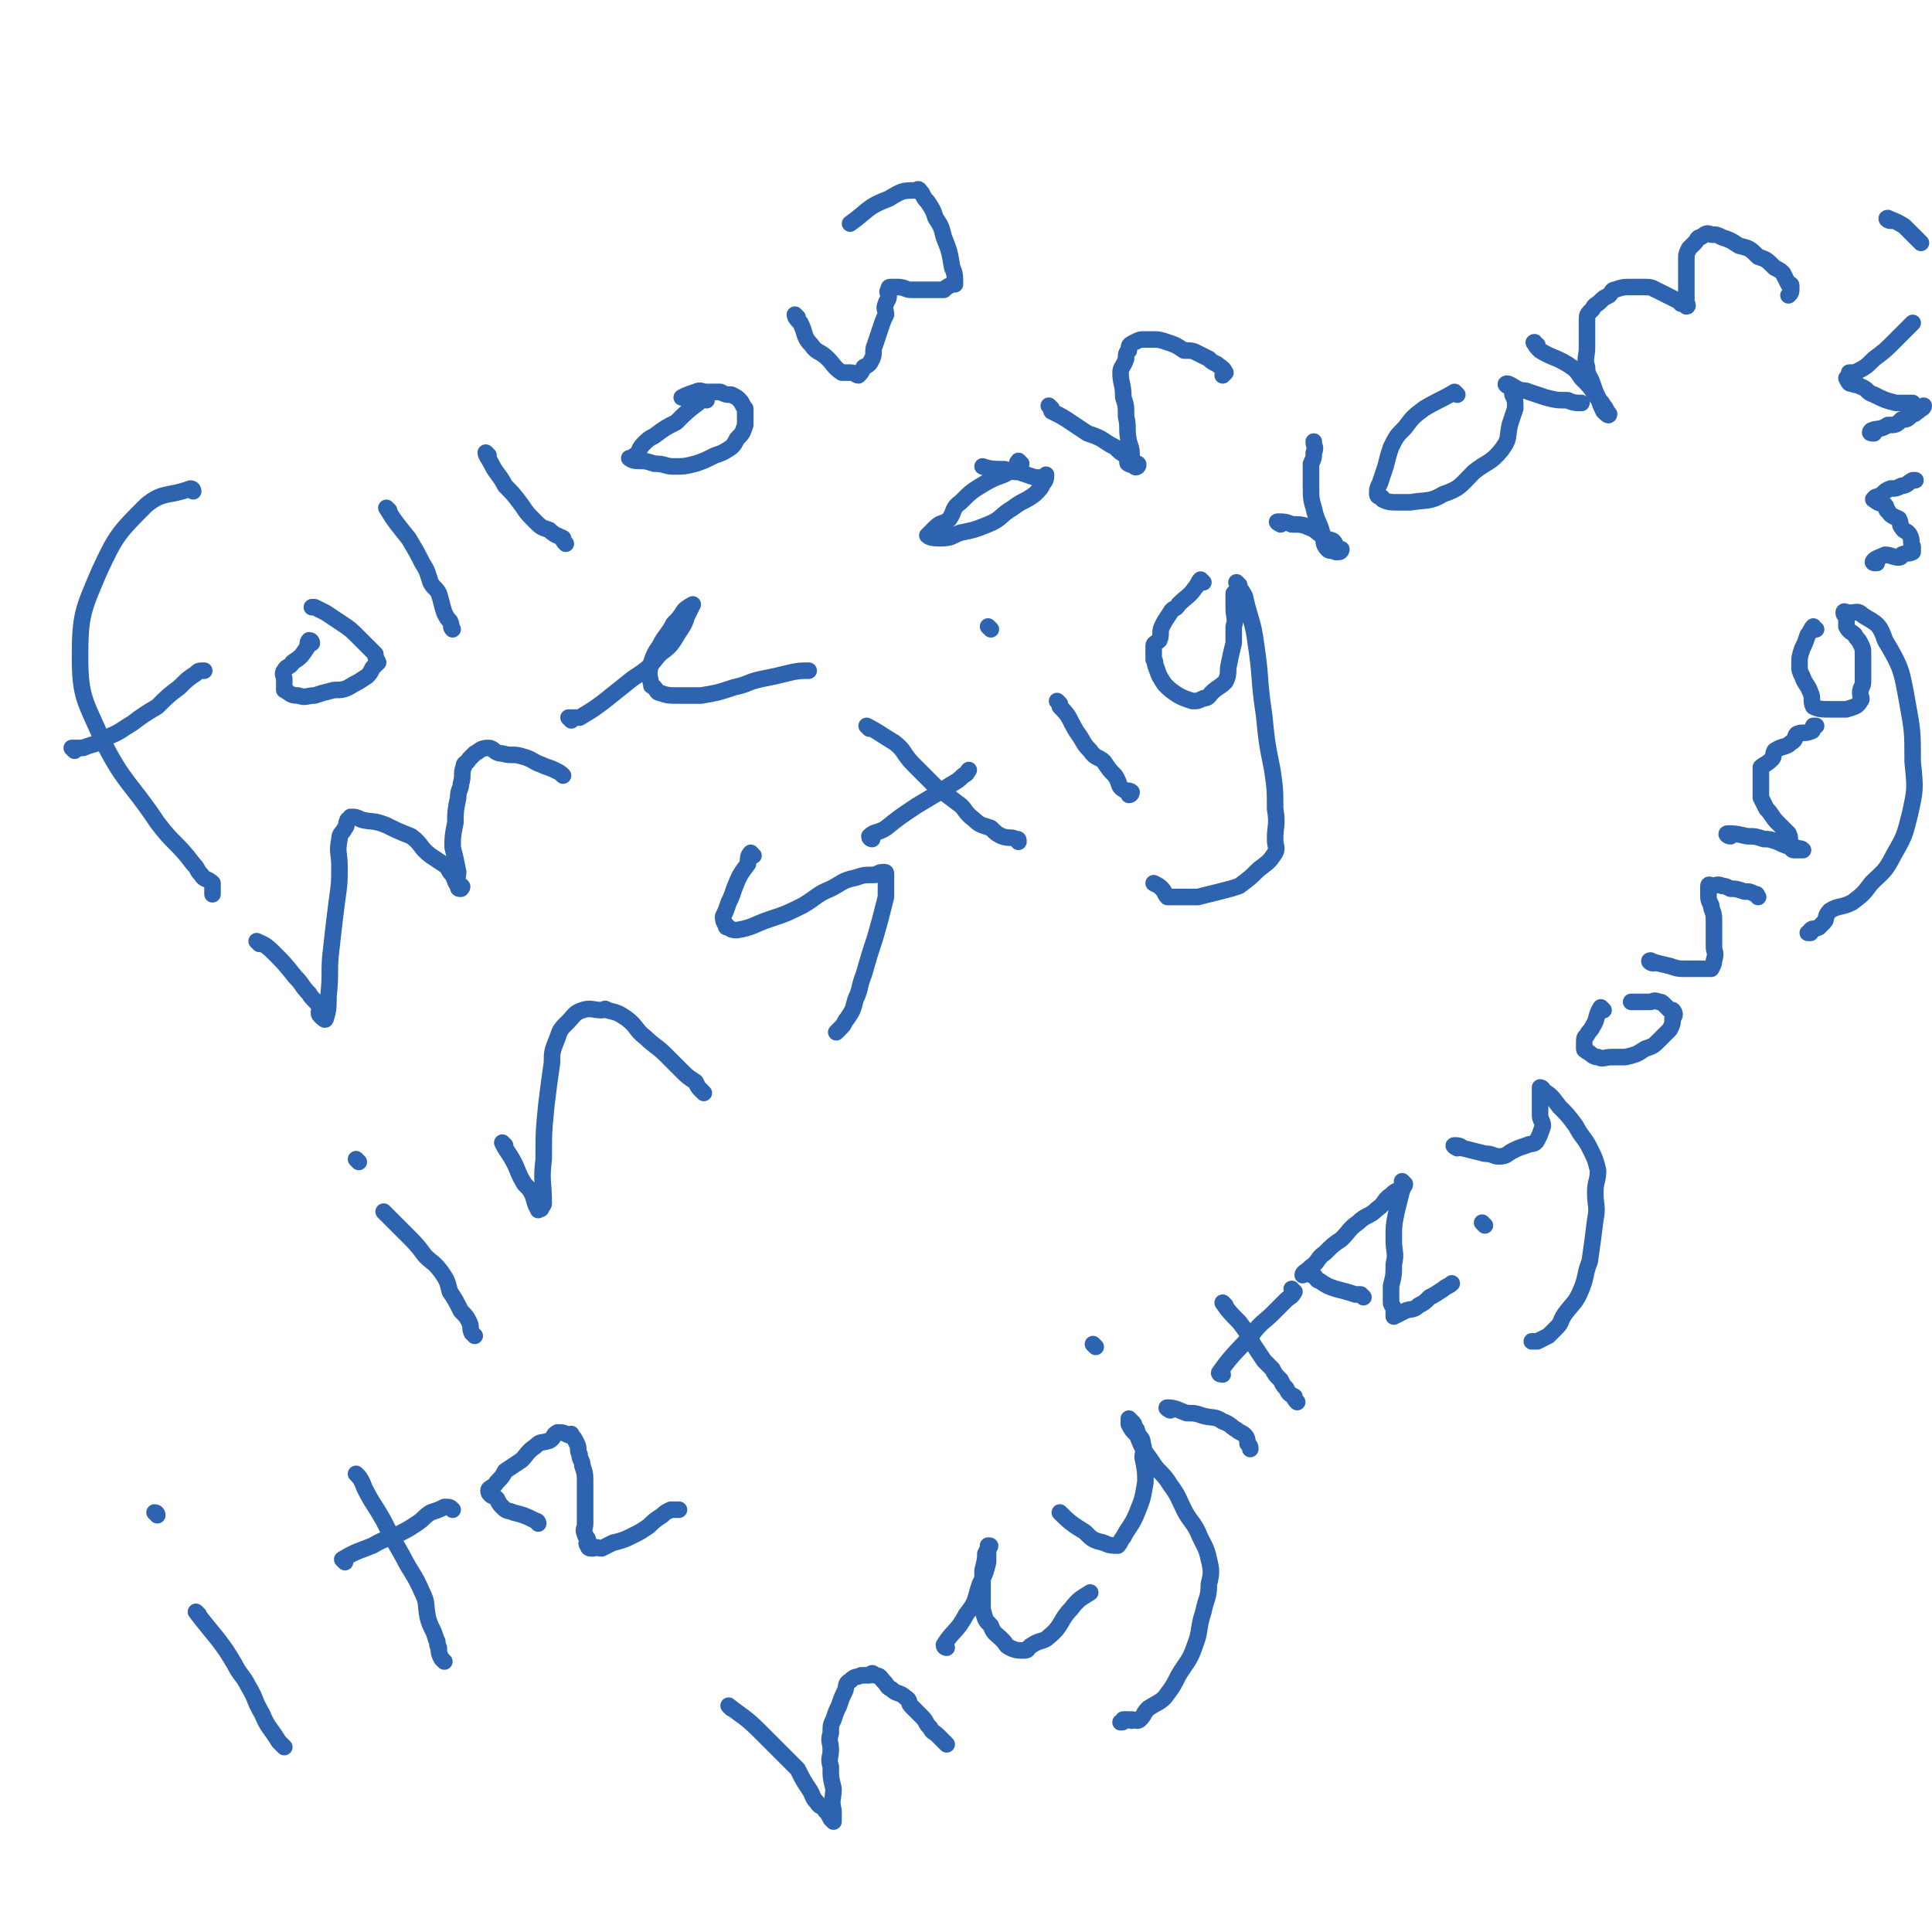 <svg viewBox='0 0 700 700' version='1.1' xmlns='http://www.w3.org/2000/svg' xmlns:xlink='http://www.w3.org/1999/xlink'><g fill='none' stroke='#2D63AF' stroke-width='6' stroke-linecap='round' stroke-linejoin='round'><path d='M70,178c0,0 0,-1 -1,-1 -8,3 -10,1 -16,6 -10,10 -11,11 -17,24 -6,14 -7,16 -7,31 0,15 2,16 8,30 8,16 10,15 20,30 6,8 7,7 13,15 2,2 1,2 3,4 1,2 2,1 4,3 0,2 0,3 0,4 '/><path d='M27,272c0,0 -1,-1 -1,-1 2,0 3,0 4,0 5,-2 5,-1 9,-4 5,-2 4,-2 9,-5 4,-3 4,-3 9,-6 4,-4 4,-4 8,-7 3,-3 3,-3 6,-5 1,-1 1,-1 3,-1 '/><path d='M113,233c0,0 0,-1 -1,-1 -1,1 0,2 -1,3 -2,3 -2,3 -5,5 -1,2 -2,1 -3,3 -1,1 0,2 0,3 0,2 0,2 0,3 0,1 0,1 0,1 2,1 2,2 5,2 3,1 3,0 6,0 3,-1 3,-1 7,-2 3,0 4,0 7,-2 2,-1 2,-1 5,-3 1,-1 1,-1 2,-3 1,-1 1,-1 2,-2 0,0 0,0 0,0 -1,-2 -1,-2 -1,-3 -3,-3 -3,-3 -6,-6 -3,-3 -3,-3 -6,-5 -3,-2 -3,-2 -6,-4 -2,-1 -2,-1 -4,-2 0,0 0,0 -1,0 '/><path d='M141,185c0,0 -1,-1 -1,-1 3,5 4,6 8,11 3,5 3,5 5,9 2,3 2,4 3,7 1,2 2,2 3,4 1,3 1,4 2,7 1,2 1,2 2,3 1,2 0,2 1,3 '/><path d='M177,165c0,0 -1,-1 -1,-1 0,1 1,2 2,4 2,4 3,4 5,8 3,3 3,3 6,7 2,3 2,3 5,6 2,2 2,2 5,3 2,2 3,2 5,3 0,1 0,1 1,2 '/><path d='M256,145c0,0 0,-1 -1,-1 -1,0 -1,1 -2,2 -4,3 -4,3 -8,7 -4,2 -4,2 -8,5 -2,1 -2,1 -4,3 -2,2 -1,3 -3,4 0,1 -2,1 -2,1 0,0 1,1 3,1 3,0 3,0 6,1 4,0 4,1 7,1 4,0 4,0 8,-1 3,-1 3,-1 7,-3 3,-1 3,-1 6,-3 1,-1 1,-1 2,-3 2,-2 2,-2 3,-5 0,-2 0,-2 0,-4 0,-1 0,-1 0,-2 -1,-1 -1,-2 -2,-3 -1,-1 -1,-1 -3,-2 -2,0 -2,0 -4,-1 -3,0 -3,0 -5,0 -2,0 -2,-1 -4,0 -3,1 -3,1 -5,2 '/><path d='M289,115c0,0 -1,-1 -1,-1 0,1 1,2 2,3 2,4 1,5 4,8 2,3 3,2 6,5 2,2 2,3 5,5 1,0 1,0 3,0 2,0 2,1 3,1 1,-1 1,-1 2,-3 2,-1 2,-1 3,-3 1,-2 0,-3 1,-5 1,-3 1,-3 2,-6 1,-3 1,-3 2,-5 0,-2 -1,-2 0,-4 0,-1 1,-1 1,-3 0,-1 -1,-1 0,-2 0,-1 0,-1 1,-1 1,0 1,0 2,0 3,0 3,1 5,1 3,0 3,0 5,0 2,0 2,0 4,0 2,0 2,0 3,0 1,-1 1,-1 3,-2 0,0 0,0 1,0 0,-3 0,-4 -1,-6 -1,-6 -1,-6 -3,-11 -1,-4 -1,-4 -3,-7 -1,-3 -1,-3 -3,-6 -1,-1 -1,-1 -2,-3 -1,-1 -1,-2 -2,-1 -5,0 -5,0 -10,3 -8,3 -7,4 -14,9 '/><path d='M94,342c0,0 -1,-1 -1,-1 2,1 3,1 6,4 4,4 4,4 8,9 3,3 2,3 5,6 1,2 2,2 4,5 0,1 -1,2 0,3 1,1 2,2 2,1 1,-3 1,-4 1,-8 1,-9 0,-9 1,-17 1,-9 1,-9 2,-17 1,-7 1,-7 1,-13 0,-5 -1,-5 0,-10 0,-2 1,-2 2,-4 1,-1 0,-1 1,-3 1,0 1,-1 1,-1 2,0 2,0 4,1 4,1 4,0 9,2 4,2 4,2 9,4 4,3 3,4 7,7 3,2 3,2 6,4 1,2 1,2 2,3 1,2 1,3 2,4 0,1 1,-1 1,0 1,0 0,1 0,1 -1,0 -1,0 -1,-1 -1,-3 0,-3 0,-5 -1,-5 -1,-5 -2,-9 0,-4 0,-4 1,-9 0,-4 0,-4 1,-9 0,-3 1,-3 1,-5 1,-3 0,-4 1,-6 0,-2 1,-1 2,-3 1,-1 1,-1 2,-2 2,-1 2,-2 5,-2 2,0 2,2 5,2 3,1 4,0 7,1 4,1 4,2 7,3 2,1 3,1 5,2 2,1 2,1 3,2 '/><path d='M207,261c0,0 -1,-1 -1,-1 1,0 2,0 4,0 5,-3 5,-3 9,-6 5,-4 5,-4 10,-8 6,-4 6,-4 10,-9 4,-3 4,-3 7,-8 2,-3 2,-3 3,-6 1,-2 2,-4 2,-4 0,0 -2,1 -3,2 -2,3 -2,3 -4,5 -2,4 -3,4 -5,8 -2,3 -2,3 -3,6 -1,4 -1,4 0,8 0,1 0,0 1,1 1,1 1,2 2,2 3,1 3,1 7,1 4,0 4,0 8,0 6,-1 6,-1 12,-3 5,-1 5,-2 10,-3 5,-1 5,-1 9,-2 4,-1 5,-1 8,-1 '/><path d='M370,168c0,0 -1,-1 -1,-1 -1,1 0,2 -2,3 -4,3 -5,2 -10,5 -5,3 -5,3 -9,7 -3,2 -2,3 -4,6 -2,2 -3,1 -5,3 -2,2 -3,3 -3,3 1,1 3,1 5,1 4,0 4,-1 7,-2 5,-1 5,-1 10,-3 5,-2 4,-3 9,-6 4,-3 4,-2 8,-5 2,-2 2,-2 3,-4 1,-1 1,-2 1,-3 0,0 -1,1 -2,1 -1,0 -1,0 -2,0 -3,-1 -3,-1 -6,-2 -2,0 -2,0 -5,-1 -4,0 -5,0 -8,-1 '/><path d='M381,148c0,0 -1,-1 -1,-1 0,0 1,1 1,2 4,2 4,2 7,4 3,2 3,2 6,4 3,1 3,1 5,2 3,2 3,2 5,3 2,2 2,2 4,3 1,2 0,3 1,3 1,1 3,0 3,0 1,0 0,2 -1,1 0,0 0,-1 -1,-3 0,-3 0,-3 -1,-6 -1,-5 0,-5 -1,-9 0,-4 0,-4 -1,-7 0,-5 -1,-5 -1,-9 0,-2 1,-2 2,-5 0,-2 0,-2 1,-3 0,-2 0,-2 2,-3 2,-1 2,-1 4,-1 1,0 1,0 2,0 3,0 3,0 6,1 3,1 3,1 6,3 3,0 3,0 5,1 2,1 2,1 4,2 1,1 1,1 3,2 1,1 2,1 3,3 0,0 0,0 -1,1 '/><path d='M140,440c0,0 -1,-1 -1,-1 3,3 4,4 8,8 4,4 4,4 7,8 3,3 3,2 6,6 2,3 2,3 3,7 2,3 2,3 4,7 2,2 2,2 3,4 1,2 0,2 1,4 0,0 0,0 1,1 '/><path d='M130,421c0,0 -1,-1 -1,-1 '/><path d='M183,415c0,0 -1,-1 -1,-1 1,2 1,2 3,5 3,5 2,5 5,10 2,2 2,2 3,4 1,3 1,4 2,5 0,1 0,0 1,0 0,-1 1,-1 1,-2 0,-8 -1,-8 0,-16 0,-10 0,-10 1,-20 1,-8 1,-8 2,-15 0,-4 0,-4 2,-9 1,-3 1,-3 4,-6 2,-2 2,-3 5,-4 3,-1 4,0 7,0 1,0 1,-1 2,0 4,1 4,1 7,3 4,3 3,4 7,7 3,3 4,3 7,6 3,3 3,3 6,6 2,2 2,2 5,4 1,2 1,2 2,3 1,1 1,1 1,1 '/><path d='M273,310c0,0 -1,-1 -1,-1 -1,1 -1,2 -1,4 -3,4 -3,4 -5,9 -1,3 -1,3 -2,5 -1,3 -1,3 -2,5 0,1 0,2 1,3 0,1 0,1 1,1 1,1 2,1 3,1 6,-1 6,-2 12,-4 6,-2 6,-2 12,-5 5,-3 5,-4 10,-6 4,-2 4,-3 9,-4 3,-1 3,-1 7,-1 2,-1 2,-1 3,-1 1,0 1,0 1,1 0,4 0,4 0,8 -2,8 -2,8 -4,15 -2,6 -2,6 -4,13 -2,5 -1,5 -3,9 -1,4 -1,4 -3,7 -1,1 -1,2 -2,3 -1,1 -1,1 -2,2 '/><path d='M315,264c0,0 -1,-1 -1,-1 4,2 5,3 10,6 4,3 3,4 7,8 4,4 4,4 8,8 4,3 4,3 8,6 3,2 2,3 6,6 2,2 3,2 6,3 2,2 2,2 4,3 3,1 3,0 5,1 1,0 1,0 1,1 '/><path d='M316,304c0,0 -1,0 -1,-1 2,-2 3,-1 6,-3 5,-4 5,-4 11,-8 5,-3 5,-3 10,-6 4,-3 4,-2 7,-5 2,-1 1,-1 2,-2 '/><path d='M384,255c0,0 -1,-1 -1,-1 0,0 1,1 1,2 4,4 3,4 6,9 3,4 2,4 5,7 2,3 3,2 5,4 2,3 2,3 4,5 2,3 1,4 3,5 1,1 2,0 3,1 0,0 0,1 -1,1 '/><path d='M359,228c0,0 -1,-1 -1,-1 '/><path d='M436,211c0,0 -1,-1 -1,-1 -1,1 -1,2 -2,3 -2,3 -3,3 -6,6 -1,2 -2,1 -3,3 -2,3 -2,3 -3,5 -1,2 0,3 -1,5 -1,1 -2,1 -2,2 0,2 0,3 0,5 1,1 0,1 1,3 1,3 1,3 3,6 2,2 2,2 5,4 2,1 2,1 5,2 2,0 2,0 4,-1 2,0 2,-1 3,-2 2,-2 3,-2 5,-4 1,-2 1,-3 1,-5 1,-5 1,-5 2,-9 0,-3 0,-3 0,-6 1,-3 0,-3 0,-7 0,-2 0,-2 0,-5 1,-1 1,-1 2,-3 0,0 -1,-1 -1,-1 1,2 2,3 3,5 2,9 3,9 4,17 2,13 1,13 3,26 1,10 1,10 3,20 1,7 1,7 1,14 1,6 0,6 0,11 0,3 1,3 0,5 -2,3 -2,3 -6,6 -3,3 -3,3 -7,6 -3,1 -3,1 -7,2 -4,1 -4,1 -8,2 -3,0 -3,0 -7,0 -2,0 -2,0 -4,0 -1,-1 -1,-2 -2,-3 -1,-1 -1,-1 -3,-2 '/><path d='M464,190c0,0 -2,-1 -1,-1 2,0 3,0 5,1 3,0 4,0 6,1 3,1 3,2 5,3 2,2 2,1 4,2 1,1 1,2 2,3 0,1 1,0 1,0 0,0 0,1 -1,1 0,0 0,0 -1,0 -2,-1 -2,0 -3,-1 -2,-2 -1,-3 -2,-6 -1,-4 -2,-4 -3,-9 -1,-3 -1,-4 -1,-8 0,-4 0,-4 0,-8 1,-2 1,-2 1,-4 1,-2 0,-2 0,-4 0,0 0,0 0,0 '/><path d='M528,143c0,0 -1,-1 -1,-1 -5,3 -6,3 -11,6 -4,3 -4,3 -7,7 -3,3 -3,3 -5,7 -1,3 -1,3 -2,7 -1,3 -1,3 -2,6 -1,2 -1,2 -1,4 0,1 1,1 1,1 1,0 1,1 1,1 2,1 3,1 5,1 3,0 3,0 5,0 6,-1 7,0 12,-3 6,-2 6,-3 11,-8 5,-4 6,-3 10,-8 3,-4 2,-4 3,-9 1,-3 1,-3 2,-6 0,-3 0,-3 -1,-5 0,-1 0,-1 -1,-3 -1,0 -2,-1 -1,-1 1,0 2,1 4,2 2,1 2,0 4,1 3,1 3,1 6,2 4,1 4,1 8,1 2,1 3,1 5,1 '/><path d='M557,125c0,0 -2,-1 -1,-1 0,1 1,2 2,3 5,3 5,2 10,5 3,2 3,2 5,5 3,3 3,3 5,6 1,2 2,2 3,4 1,1 1,2 2,3 0,1 -1,0 -2,-1 -1,-2 -1,-2 -2,-5 -1,-2 -1,-2 -2,-5 -1,-3 -2,-3 -2,-6 -1,-3 0,-4 0,-7 0,-3 0,-3 0,-5 0,-2 0,-3 0,-5 0,-2 0,-2 2,-4 1,-2 1,-1 3,-3 1,-1 1,-1 3,-2 1,-1 1,-2 2,-2 3,-1 3,-1 6,-1 2,0 2,0 4,0 3,0 3,0 5,1 2,1 2,1 4,2 2,1 2,1 4,2 1,1 1,0 1,1 1,0 2,1 2,1 1,0 0,-1 0,-2 0,-3 0,-3 0,-5 0,-3 0,-3 0,-5 0,-3 0,-3 0,-5 0,-2 0,-2 1,-4 1,-1 1,-1 2,-2 1,-1 1,-2 2,-2 2,-1 2,-2 4,-1 2,0 2,0 4,1 3,1 3,1 6,3 4,1 4,1 7,4 3,1 3,1 6,4 2,1 2,1 3,2 1,2 1,2 2,4 1,0 1,0 1,1 0,2 0,2 -1,3 '/><path d='M72,585c0,0 -1,-1 -1,-1 3,4 4,5 8,10 3,4 3,4 6,9 2,4 3,4 5,8 3,5 2,5 5,10 2,5 3,5 6,10 1,1 1,1 2,2 '/><path d='M57,549c0,0 0,-1 -1,-1 '/><path d='M130,535c0,0 -1,-1 -1,-1 1,1 2,2 3,5 3,6 3,5 7,12 3,6 3,6 7,13 3,6 4,6 7,13 2,4 1,4 2,9 1,4 2,4 3,8 1,1 0,2 1,3 0,2 0,2 1,4 1,1 1,1 1,1 '/><path d='M125,566c0,0 -1,-1 -1,-1 5,-3 6,-3 11,-5 5,-3 5,-2 9,-4 4,-2 4,-2 7,-4 3,-2 2,-2 5,-4 3,-1 3,-1 5,-2 2,0 2,0 3,1 '/><path d='M195,552c0,0 0,-1 -1,-1 -4,-2 -4,-2 -8,-3 -2,-1 -2,0 -4,-2 -1,-1 -1,-1 -2,-3 -1,-1 -3,-1 -3,-3 0,-1 2,-1 3,-3 2,-2 2,-2 3,-4 3,-2 3,-2 6,-4 2,-2 2,-3 5,-5 2,-2 2,-1 5,-2 2,-1 1,-2 3,-3 2,0 2,0 4,1 1,0 1,-1 1,0 1,1 1,1 2,3 1,2 0,2 1,4 0,2 1,2 1,4 1,3 1,3 1,7 0,3 0,3 0,6 0,2 0,2 0,4 0,2 0,2 0,4 0,2 -1,2 0,4 0,1 1,1 1,2 0,1 -1,1 0,2 0,0 0,1 1,1 0,0 0,0 1,0 1,-1 1,0 3,0 2,-1 2,-1 4,-2 4,-1 4,-1 8,-3 2,-1 2,-1 5,-3 2,-2 2,-2 5,-4 1,-1 1,-1 3,-2 2,0 2,0 3,0 '/><path d='M265,619c0,0 -1,-1 -1,-1 5,4 6,4 11,9 4,4 4,4 8,8 3,3 3,3 6,6 2,4 2,4 4,7 2,3 1,3 3,5 1,2 2,1 3,3 1,1 1,1 2,3 0,0 1,1 1,1 0,-1 0,-2 0,-4 -1,-4 0,-4 0,-8 -1,-4 -1,-4 -1,-8 -1,-3 0,-3 0,-6 0,-3 -1,-3 0,-6 0,-3 0,-3 1,-5 1,-3 1,-3 2,-5 1,-3 1,-3 2,-5 1,-2 0,-3 2,-4 2,-2 2,-1 4,-2 2,0 2,0 3,0 1,-1 1,-1 2,0 2,0 2,1 3,2 2,2 1,2 3,3 2,2 3,1 5,3 2,1 1,2 2,3 2,2 2,2 4,4 2,2 1,2 3,4 1,2 1,1 3,3 2,2 2,2 3,3 '/><path d='M343,597c0,0 -1,0 -1,-1 3,-5 5,-5 8,-11 4,-5 3,-5 5,-11 2,-4 2,-4 3,-8 0,-3 0,-3 0,-5 1,-1 1,-1 0,-1 0,1 0,1 -1,3 0,2 0,2 -1,6 0,4 0,4 0,8 0,3 0,3 0,6 1,4 1,4 3,6 1,3 2,3 4,5 2,2 1,2 3,3 2,1 3,1 5,1 2,0 1,-1 3,-2 3,-2 4,-1 6,-3 5,-4 4,-6 8,-10 3,-4 4,-4 7,-6 '/><path d='M385,549c0,0 -1,-1 -1,-1 3,3 4,4 9,7 3,3 3,3 7,4 2,1 3,1 5,1 1,-1 1,-2 2,-3 2,-4 3,-4 5,-9 2,-5 2,-5 3,-11 0,-4 0,-4 -1,-9 0,-2 1,-2 0,-5 0,-2 -1,-2 -2,-4 0,-1 0,-1 -1,-2 0,-1 0,-1 -1,-2 0,0 -1,-1 -1,-1 0,0 0,1 0,2 1,2 1,2 3,4 2,5 2,5 5,9 3,5 4,4 7,9 3,4 3,5 5,9 2,4 3,4 5,8 2,5 3,5 4,10 1,4 1,5 0,9 0,5 -1,5 -2,10 -2,6 -1,7 -3,12 -2,6 -3,6 -6,11 -2,4 -2,4 -5,8 -2,2 -3,2 -6,4 -2,2 -1,2 -3,4 -1,1 -2,0 -3,0 0,1 0,0 -1,0 -1,0 -1,0 -2,0 0,1 0,1 -1,1 '/><path d='M424,511c0,0 -2,-1 -1,-1 3,0 4,1 7,2 3,0 3,0 6,1 4,1 4,0 7,2 3,1 3,2 5,3 1,1 2,1 3,2 1,1 1,2 1,3 1,1 1,1 1,2 '/><path d='M397,488c0,0 -1,-1 -1,-1 '/><path d='M444,473c0,0 -1,-1 -1,-1 2,3 3,4 6,7 3,4 3,4 5,8 2,3 2,3 4,6 1,1 1,1 3,3 1,2 1,2 3,4 1,2 1,2 2,3 1,2 1,2 3,3 0,1 0,1 1,2 '/><path d='M443,498c0,0 -2,0 -1,-1 5,-7 6,-7 12,-14 3,-4 4,-4 7,-7 3,-3 3,-3 5,-5 1,-1 2,-1 3,-3 0,0 -1,0 -1,-1 '/><path d='M494,470c0,0 -1,-1 -1,-1 -1,0 -1,0 -2,0 -3,-1 -3,-1 -7,-2 -3,-1 -3,-1 -6,-3 -1,0 -1,-1 -2,-2 -1,0 -1,0 -3,-1 -1,0 -1,1 -1,1 0,-1 1,-1 3,-3 3,-2 2,-3 5,-5 3,-3 3,-3 6,-5 3,-3 3,-4 6,-6 3,-3 4,-2 7,-5 3,-2 2,-3 5,-5 2,-2 2,-1 4,-3 0,0 1,0 1,-1 0,0 -1,-1 -1,-1 0,1 1,2 0,3 -1,4 -1,4 -2,8 -1,5 -1,5 -1,10 0,5 1,5 0,9 0,4 0,4 -1,8 0,3 0,3 0,6 0,1 1,1 1,3 0,0 0,1 0,1 0,0 0,1 0,1 2,-1 2,-1 4,-2 2,-1 3,0 5,-2 2,-1 2,-1 4,-3 2,-1 2,-1 5,-3 1,-1 2,-1 3,-2 '/><path d='M538,444c0,0 -1,-1 -1,-1 '/><path d='M528,416c0,0 -2,-1 -1,-1 1,0 2,0 3,1 4,1 4,1 8,2 3,0 3,1 5,1 3,0 3,-1 5,-2 2,-1 2,-1 5,-2 2,-1 3,0 4,-2 1,-2 1,-2 2,-5 0,-2 -1,-2 -1,-4 0,-2 0,-2 0,-4 0,-1 0,-1 0,-2 0,-1 0,-1 0,-2 0,-1 0,-1 0,-2 0,0 1,0 1,1 3,2 3,2 6,6 3,3 3,3 6,7 2,4 3,4 5,8 2,4 2,4 3,8 0,4 -1,4 -1,8 0,5 1,5 0,10 -1,8 -1,8 -2,15 -2,5 -1,5 -3,10 -2,5 -3,5 -6,9 -2,3 -1,3 -3,5 -2,2 -2,2 -3,3 -2,1 -2,1 -4,2 -1,0 -1,0 -1,0 -1,0 -1,0 -1,0 '/><path d='M581,366c0,0 -1,-1 -1,-1 -2,3 -1,4 -3,7 -1,2 -1,1 -2,3 -1,1 -1,1 -1,3 0,1 0,1 0,1 0,1 0,1 0,1 0,1 1,0 1,1 2,1 2,2 4,2 2,1 2,0 5,0 3,0 3,0 5,0 4,-1 4,-1 7,-3 3,-1 3,-1 5,-3 2,-2 2,-2 4,-4 1,-2 1,-2 1,-4 1,-1 1,-2 0,-3 0,0 -1,0 -1,0 -1,-1 -1,-1 -2,-2 -1,-1 -1,-1 -2,-1 -2,-1 -2,0 -3,0 -1,0 -1,0 -2,0 -1,0 -1,0 -2,0 -1,0 -1,0 -2,0 0,0 0,0 -1,0 '/><path d='M599,349c-1,0 -2,-1 -1,-1 2,1 3,1 7,2 3,1 3,1 6,1 2,0 2,0 5,0 1,0 1,0 1,0 1,0 1,0 2,0 0,0 0,0 1,0 1,-2 1,-2 1,-3 1,-3 0,-3 0,-5 0,-3 0,-3 0,-5 0,-3 0,-3 0,-5 0,-3 -1,-3 -1,-5 -1,-2 -1,-2 -1,-4 0,-1 0,-1 0,-3 0,0 0,0 0,0 0,-1 1,0 1,0 2,0 2,-1 4,0 1,0 1,0 3,1 2,0 2,0 5,1 2,0 2,0 4,1 1,0 0,0 1,1 '/><path d='M627,303c-1,0 -2,-1 -1,-1 2,0 3,0 7,1 3,0 3,0 6,1 2,0 2,0 5,1 2,1 2,1 5,2 0,0 0,1 1,1 2,0 4,0 3,0 0,-1 -2,0 -4,-2 -1,-1 0,-2 -1,-4 -2,-2 -2,-2 -4,-4 -2,-2 -2,-3 -4,-5 -1,-2 -1,-2 -2,-4 0,-2 0,-2 0,-4 0,-2 0,-2 0,-4 0,0 0,0 0,-1 0,-1 0,-1 0,-2 1,-1 2,-1 4,-3 1,-1 0,-1 1,-3 3,-2 4,-1 6,-3 2,-1 1,-2 2,-3 2,-1 3,0 5,-1 1,0 1,-1 1,-2 1,0 1,0 1,0 '/><path d='M658,228c-1,0 -1,-1 -1,-1 -1,1 -1,2 -2,3 -1,3 -1,3 -2,5 -1,3 -1,3 -1,6 0,2 0,2 1,4 1,3 2,3 3,6 1,2 0,3 1,5 2,1 3,1 6,1 2,0 3,0 5,0 1,0 1,0 1,0 3,-1 4,-1 5,-3 1,-1 0,-1 0,-3 0,-2 1,-2 1,-4 0,-2 0,-2 0,-5 0,-3 0,-3 0,-5 0,-2 0,-2 -1,-4 -1,-2 -1,-1 -2,-3 -1,-1 -2,-1 -3,-3 0,-1 0,-1 0,-3 0,-1 -1,-1 -1,-2 0,0 0,0 0,0 0,-1 1,0 1,0 1,0 1,0 1,0 3,0 3,-1 5,1 5,3 6,3 8,9 6,10 6,11 8,22 2,11 2,11 2,22 1,10 1,10 -1,19 -2,8 -2,8 -6,15 -3,6 -4,6 -8,10 -3,4 -3,4 -7,7 -4,2 -5,1 -8,3 -2,2 -1,3 -2,4 -1,1 -1,1 -2,2 -2,1 -2,0 -3,1 0,0 0,1 0,1 0,0 -1,0 -1,0 '/><path d='M680,204c-1,0 -2,0 -1,-1 1,-1 2,-1 4,-2 2,0 3,1 5,1 1,0 1,-1 1,-1 2,-1 2,0 4,-1 0,-1 0,-1 0,-1 0,-1 0,-1 0,-1 -1,-2 0,-2 -1,-4 -1,-2 -2,-1 -3,-3 -1,-1 0,-1 -1,-3 -2,-1 -3,-1 -4,-3 -1,0 0,-1 -1,-2 -1,-1 -2,0 -4,-2 0,0 1,0 1,0 0,-1 -2,0 -1,0 0,0 0,-1 1,-1 3,-1 2,-2 5,-3 2,0 2,0 4,-1 2,0 2,-1 4,-2 0,0 0,0 1,0 '/><path d='M679,157c-1,0 -2,0 -1,-1 2,-1 3,0 6,-2 3,0 3,0 5,-2 2,0 2,0 4,-2 1,0 1,0 1,-1 1,0 1,0 1,0 1,-1 2,-1 2,-2 0,0 -1,1 -2,1 -1,0 -1,-1 -2,-2 -3,0 -3,0 -6,0 -4,-1 -4,-1 -8,-3 -3,-1 -2,-2 -5,-3 -1,-1 -1,0 -3,-1 -1,0 -1,0 -2,-2 0,0 1,0 1,0 0,-1 0,-1 0,-2 1,0 1,0 2,0 4,-2 4,-2 7,-5 4,-3 4,-3 7,-6 4,-4 4,-4 7,-7 '/><path d='M685,80c-1,0 -2,-1 -1,-1 2,1 3,1 6,3 3,3 4,4 6,6 '/></g>
</svg>